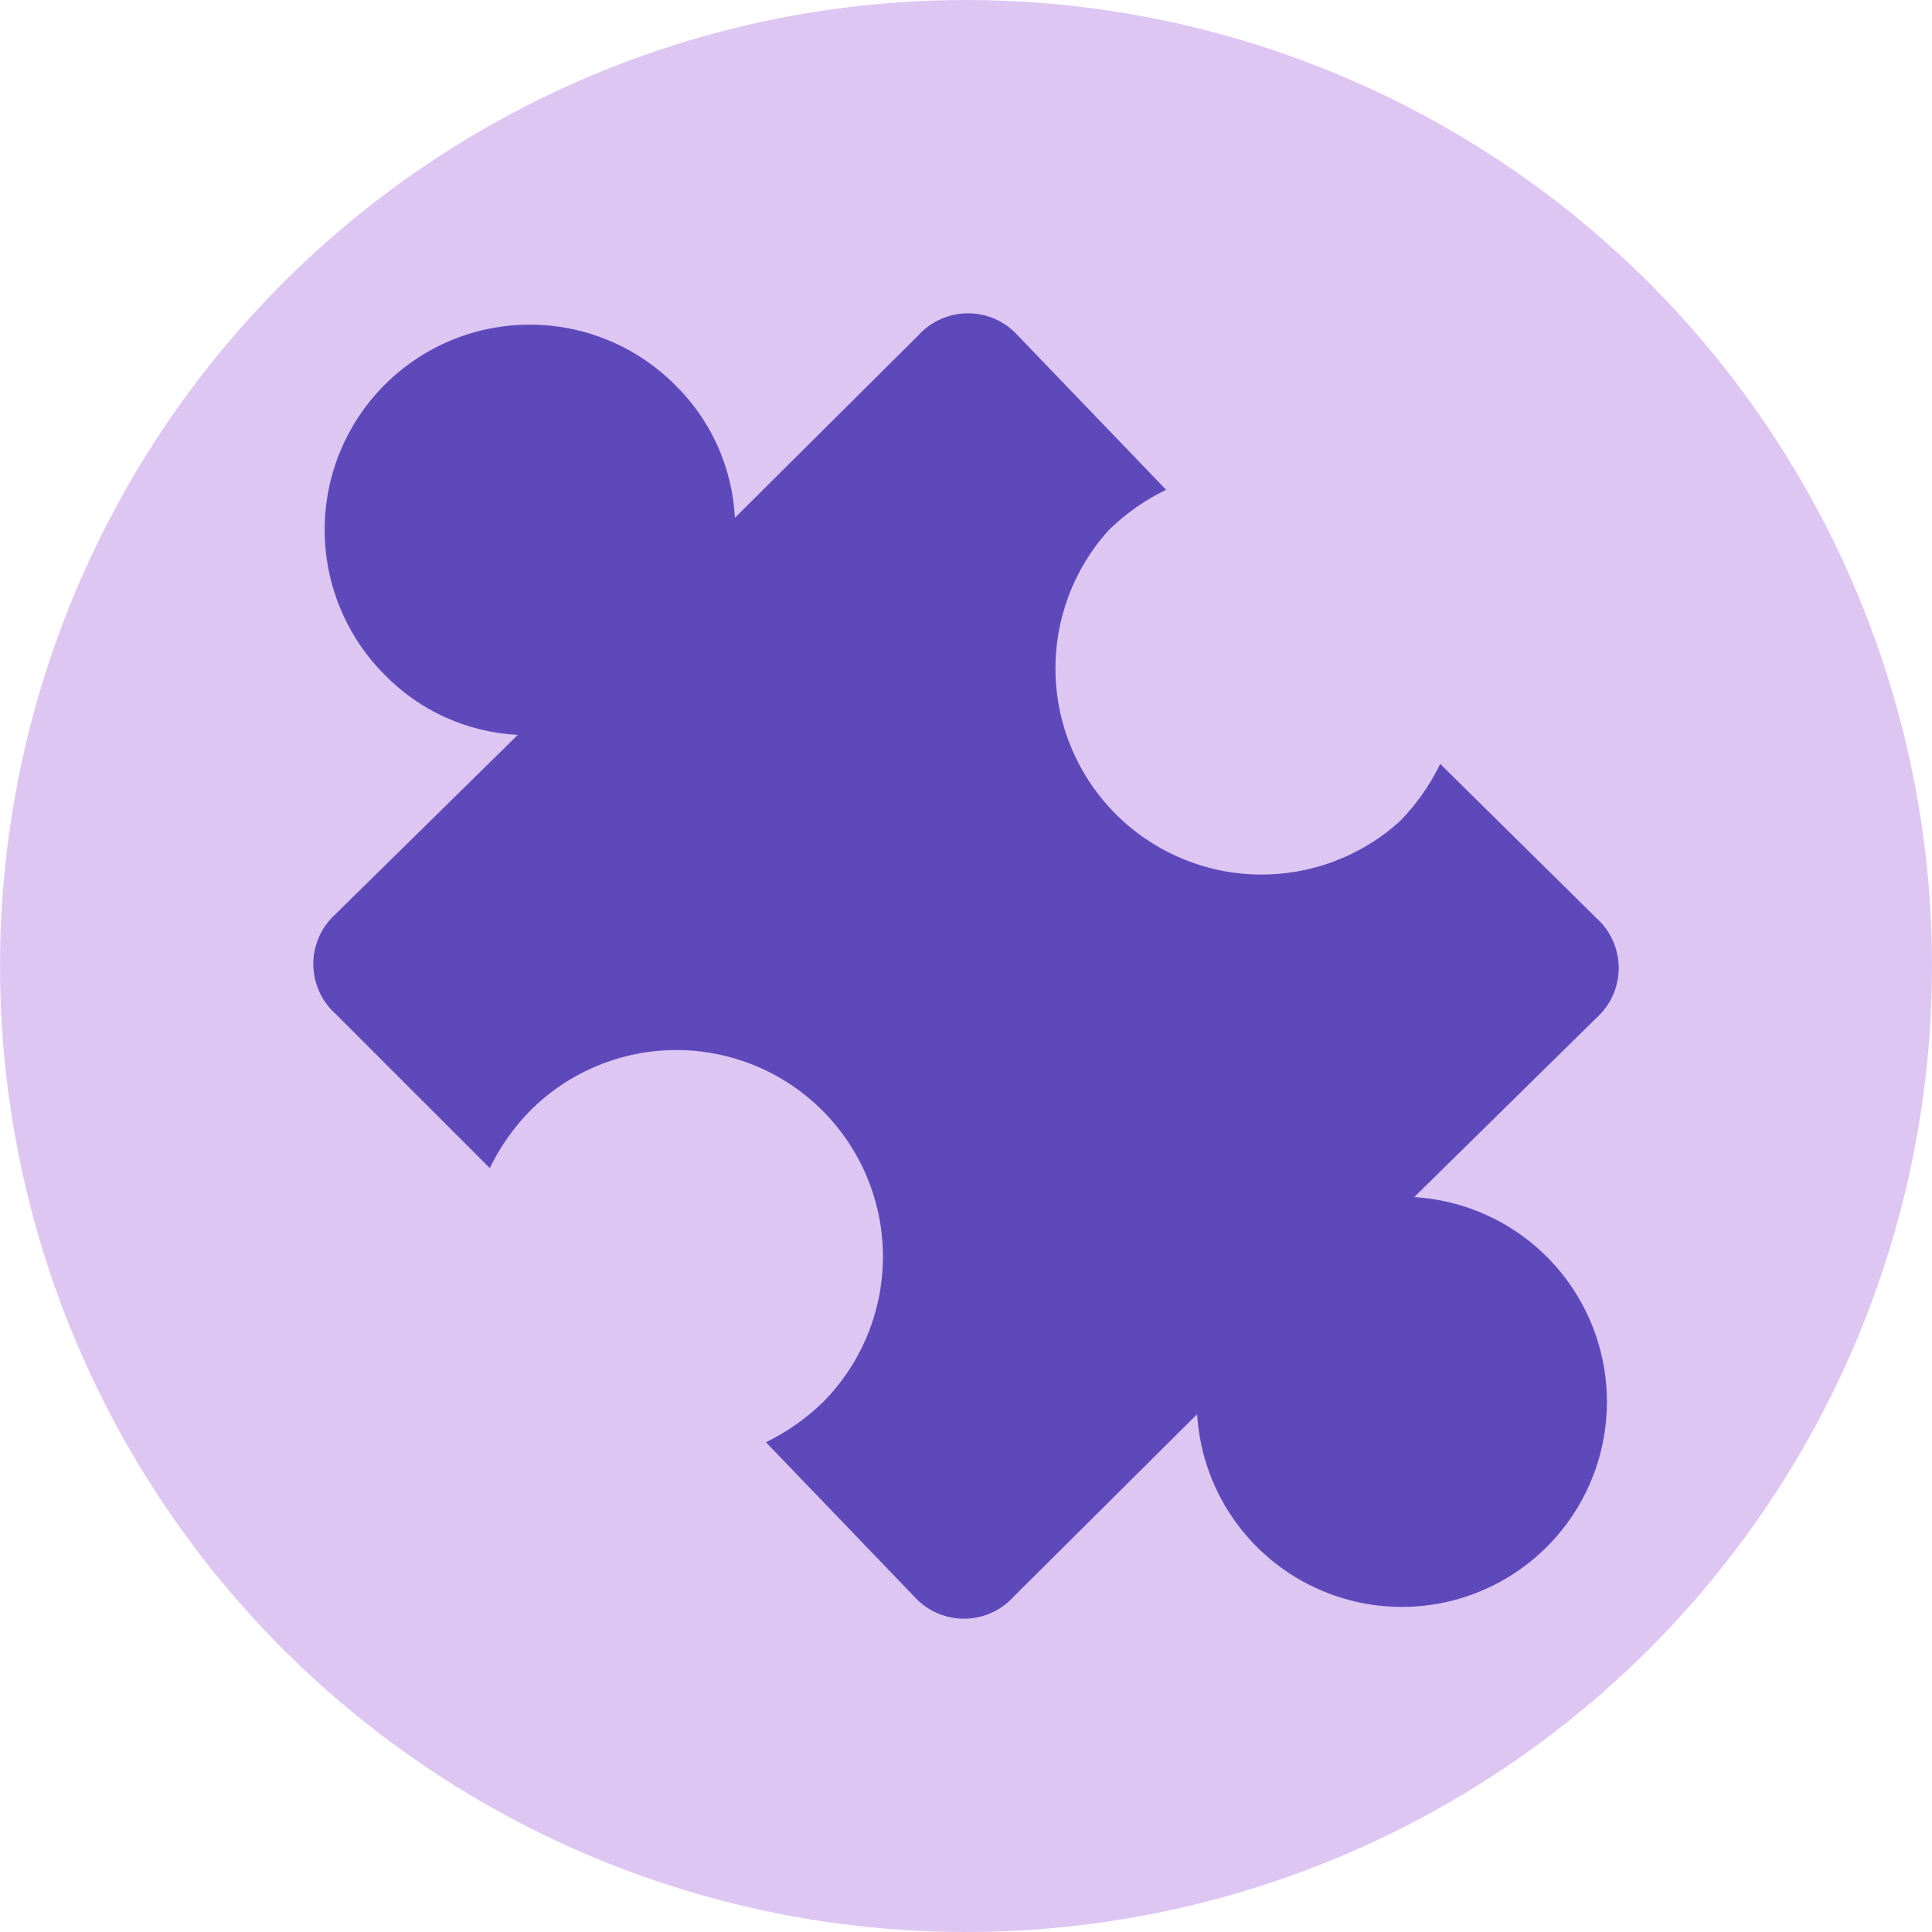 <svg width="296" height="296" viewBox="0 0 296 296" fill="none" xmlns="http://www.w3.org/2000/svg">
<circle cx="148" cy="148" r="148" fill="#D1AEEE" fill-opacity="0.7"/>
<path d="M103.396 58.944C108.919 64.339 112.203 71.62 112.592 79.331L140.643 51.434C141.606 50.354 142.787 49.489 144.108 48.898C145.428 48.306 146.859 48 148.307 48C149.754 48 151.185 48.306 152.506 48.898C153.826 49.489 155.007 50.354 155.97 51.434L178.656 75.039C175.434 76.601 172.484 78.671 169.919 81.17C164.46 87.174 161.521 95.049 161.714 103.162C161.906 111.275 165.215 119.002 170.953 124.74C176.691 130.479 184.418 133.787 192.531 133.98C200.645 134.172 208.52 131.234 214.523 125.774C217.022 123.209 219.092 120.26 220.654 117.038L244.566 140.643C245.646 141.606 246.511 142.787 247.103 144.108C247.694 145.428 248 146.859 248 148.307C248 149.754 247.694 151.185 247.103 152.506C246.511 153.826 245.646 155.007 244.566 155.97L216.669 183.408C222.711 183.773 228.52 185.876 233.395 189.463C238.271 193.051 242.006 197.971 244.152 203.629C246.3 209.289 246.766 215.449 245.495 221.368C244.225 227.286 241.272 232.711 236.992 236.992C232.711 241.272 227.286 244.225 221.368 245.495C215.449 246.766 209.289 246.3 203.629 244.152C197.971 242.006 193.051 238.271 189.463 233.395C185.876 228.52 183.773 222.711 183.408 216.669L155.357 244.566C154.394 245.646 153.213 246.511 151.892 247.103C150.572 247.694 149.141 248 147.693 248C146.246 248 144.815 247.694 143.494 247.103C142.174 246.511 140.993 245.646 140.029 244.566L117.344 220.962C120.566 219.398 123.516 217.329 126.081 214.829C131.996 208.874 135.303 200.814 135.274 192.419C135.245 184.026 131.883 175.987 125.928 170.072C119.972 164.157 111.911 160.851 103.517 160.879C95.123 160.908 87.085 164.27 81.17 170.226C78.671 172.79 76.601 175.74 75.039 178.962L51.434 155.357C50.354 154.394 49.489 153.213 48.898 151.892C48.306 150.572 48 149.141 48 147.693C48 146.246 48.306 144.815 48.898 143.494C49.489 142.174 50.354 140.993 51.434 140.029L79.331 112.592C71.62 112.203 64.339 108.919 58.944 103.396C53.05 97.501 49.738 89.506 49.738 81.17C49.738 72.834 53.05 64.839 58.944 58.944C64.839 53.05 72.834 49.738 81.17 49.738C89.506 49.738 97.501 53.05 103.396 58.944Z" fill="#5E49BB"/>
</svg>

